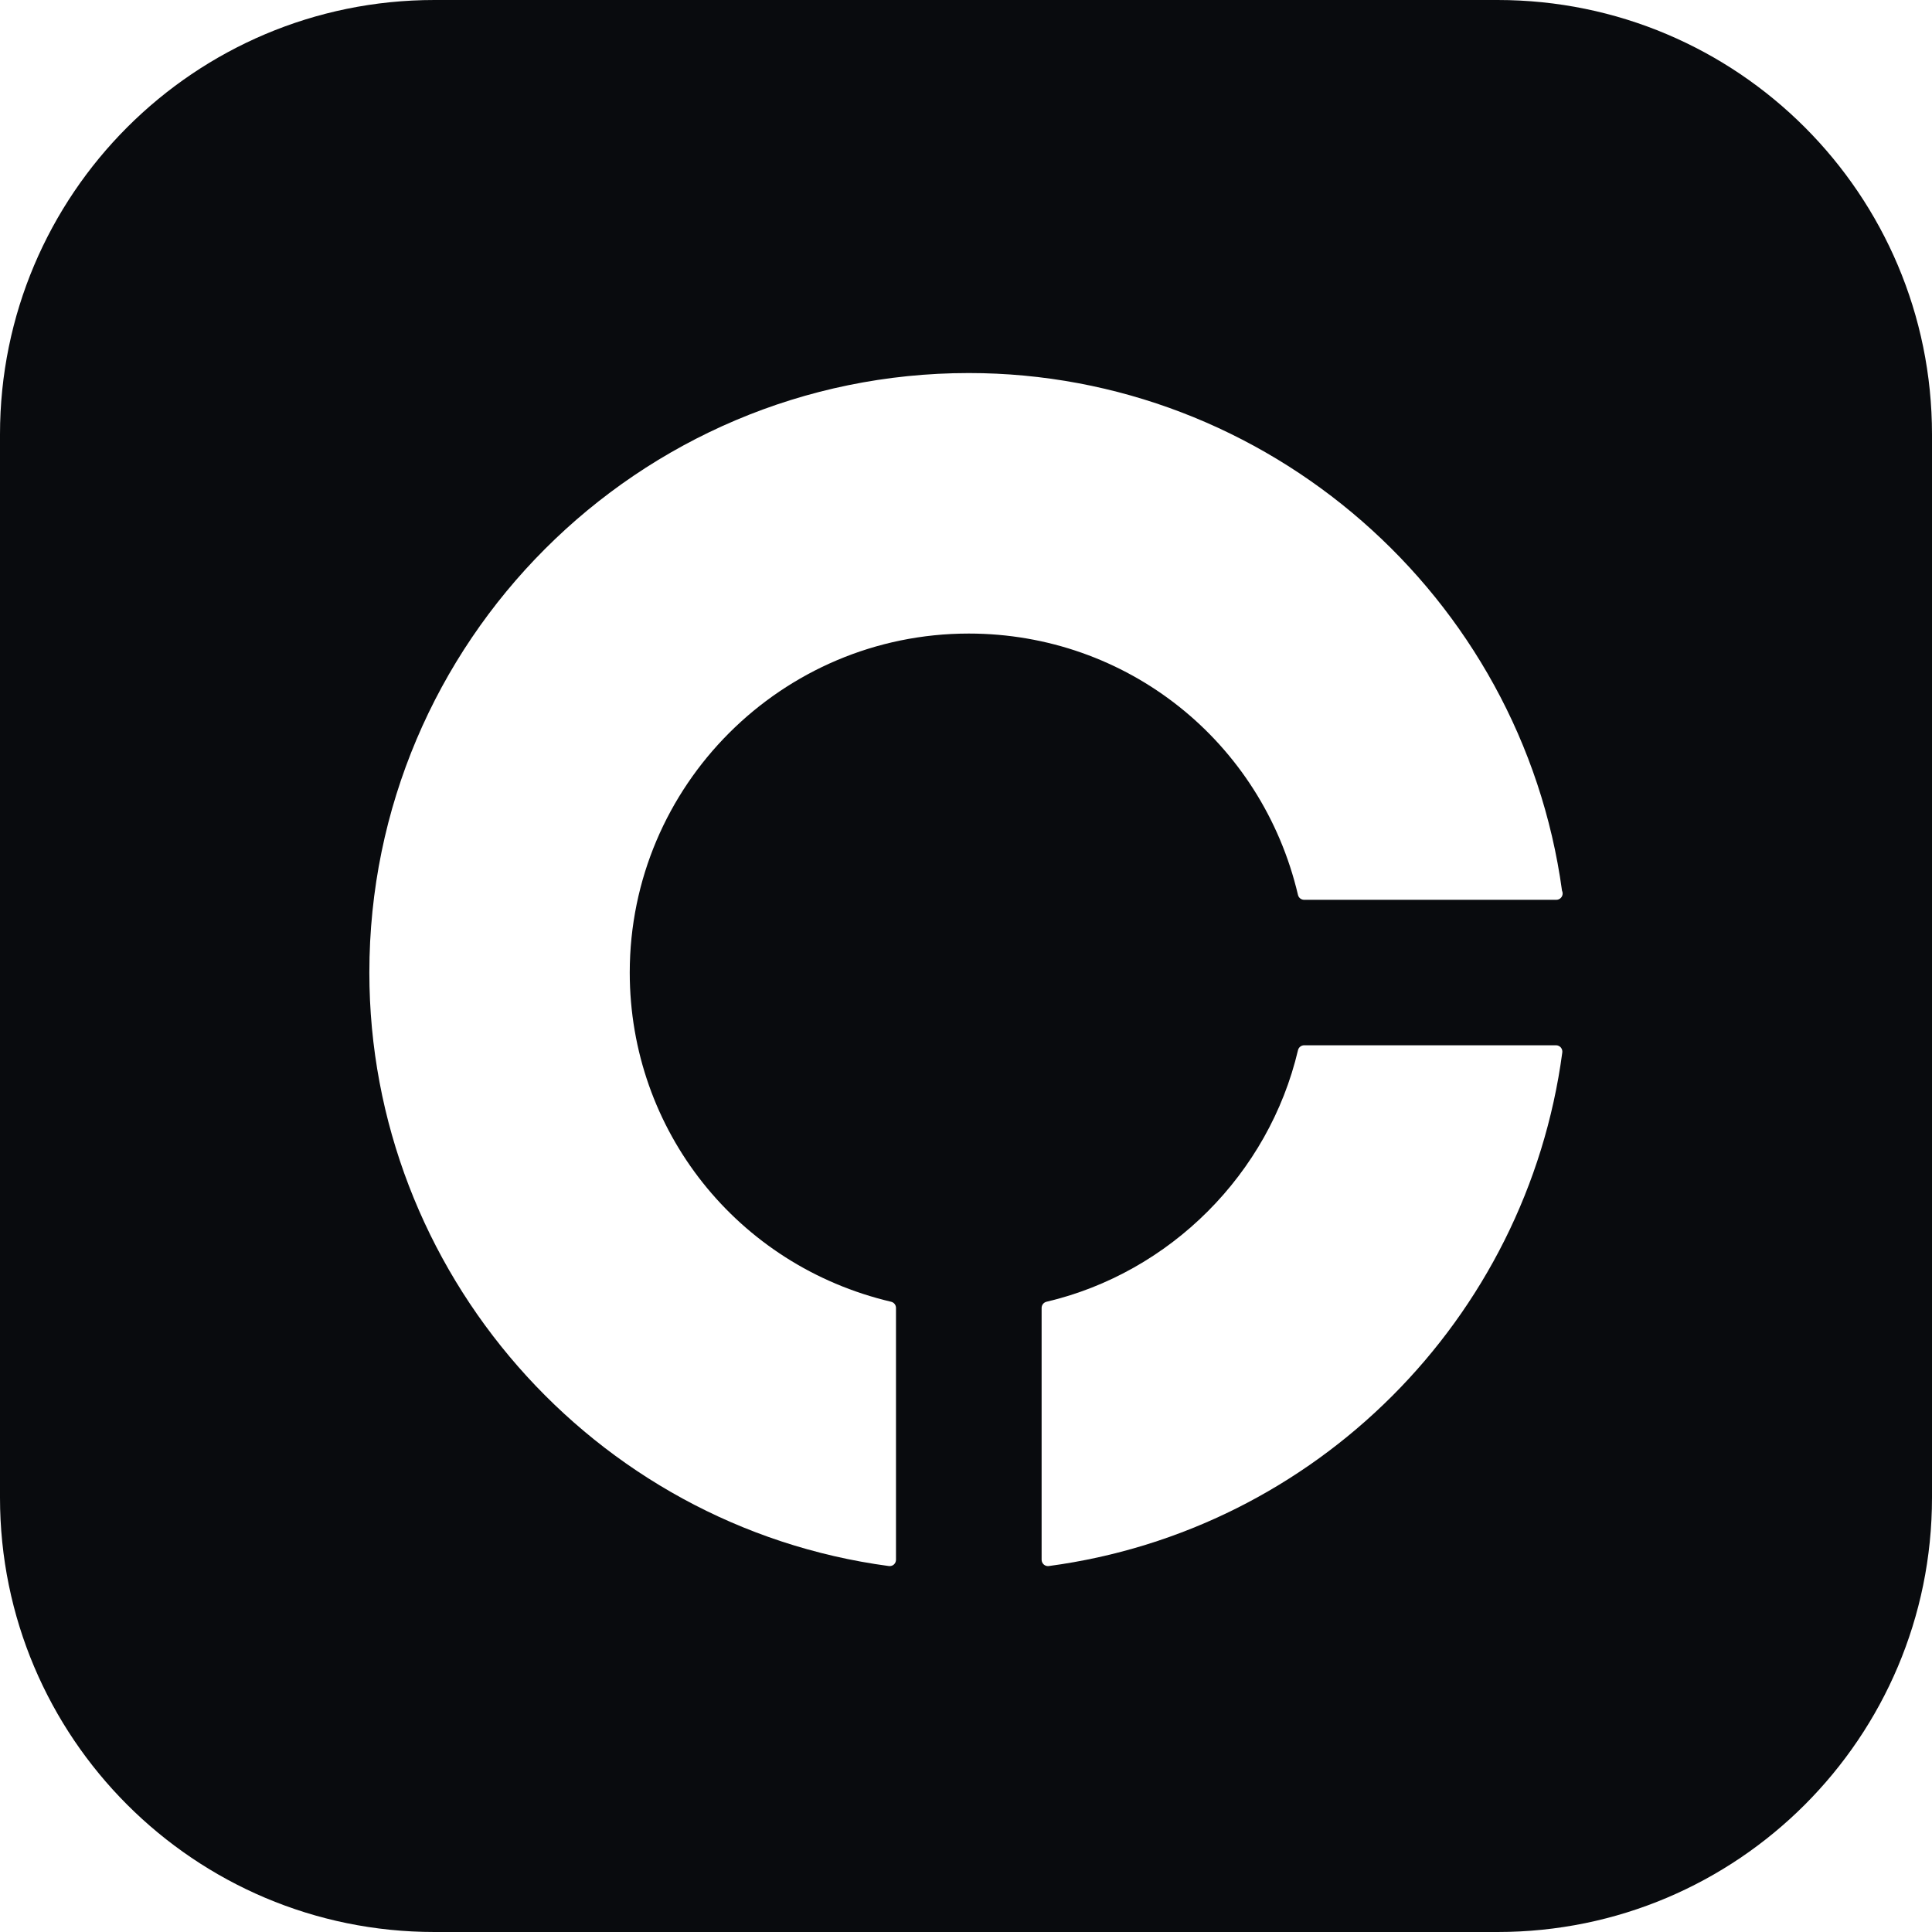 <svg xmlns="http://www.w3.org/2000/svg" version="1.1" xmlns:xlink="http://www.w3.org/1999/xlink" xmlns:svgjs="http://svgjs.dev/svgjs" width="136" height="136"><svg width="136" height="136" viewBox="0 0 136 136" fill="none" xmlns="http://www.w3.org/2000/svg">
<g clip-path="url(#clip0_2464_12848)">
<path d="M0 30.58C0 13.691 13.691 0 30.58 0H105.42C122.309 0 136 13.691 136 30.58V105.42C136 122.309 122.309 136 105.42 136H30.58C13.691 136 0 122.309 0 105.42V30.58Z" fill="#090B0E"></path>
<g filter="url(#filter0_d_2464_12848)">
<path d="M109.531 73.58H91.807C91.599 73.58 91.418 73.724 91.371 73.923C89.32 82.635 82.371 89.586 73.666 91.635C73.467 91.682 73.323 91.862 73.323 92.071V109.796C73.323 109.924 73.379 110.048 73.476 110.132C73.558 110.204 73.661 110.243 73.772 110.243C73.791 110.243 73.81 110.241 73.829 110.239C92.605 107.733 107.469 92.867 109.975 74.088C109.993 73.96 109.953 73.83 109.869 73.732C109.783 73.636 109.66 73.58 109.531 73.58Z" fill="white"></path>
<path d="M68.196 44.598C79.294 44.598 88.823 52.163 91.37 62.999C91.417 63.199 91.597 63.34 91.805 63.34H109.531C109.54 63.344 109.547 63.34 109.554 63.34C109.8 63.34 110 63.141 110 62.894C110 62.824 109.984 62.76 109.956 62.7C107.109 41.917 89.182 26.26 68.196 26.26C44.93 26.26 26 45.19 26 68.461C26 89.493 41.718 107.449 62.566 110.239C62.587 110.241 62.606 110.242 62.626 110.242C62.734 110.242 62.839 110.206 62.922 110.132C63.018 110.046 63.072 109.924 63.072 109.796V92.07C63.072 91.862 62.93 91.682 62.729 91.635C51.897 89.087 44.33 79.556 44.33 68.461C44.33 55.303 55.036 44.598 68.196 44.598Z" fill="white"></path>
</g>
</g>
<defs>
<filter id="SvgjsFilter1006" x="23" y="24.26" width="90" height="89.982" filterUnits="userSpaceOnUse" color-interpolation-filters="sRGB">
<feFlood flood-opacity="0" result="BackgroundImageFix"></feFlood>
<feColorMatrix in="SourceAlpha" type="matrix" values="0 0 0 0 0 0 0 0 0 0 0 0 0 0 0 0 0 0 127 0" result="hardAlpha"></feColorMatrix>
<feOffset dy="1"></feOffset>
<feGaussianBlur stdDeviation="1.5"></feGaussianBlur>
<feColorMatrix type="matrix" values="0 0 0 0 0.108 0 0 0 0 0.007 0 0 0 0 0.237 0 0 0 0.15 0"></feColorMatrix>
<feBlend mode="normal" in2="BackgroundImageFix" result="effect1_dropShadow_2464_12848"></feBlend>
<feBlend mode="normal" in="SourceGraphic" in2="effect1_dropShadow_2464_12848" result="shape"></feBlend>
</filter>
<clipPath id="SvgjsClipPath1005">
<rect width="136" height="136" fill="white"></rect>
</clipPath>
</defs>
</svg><style>@media (prefers-color-scheme: light) { :root { filter: none; } }
@media (prefers-color-scheme: dark) { :root { filter: none; } }
</style></svg>